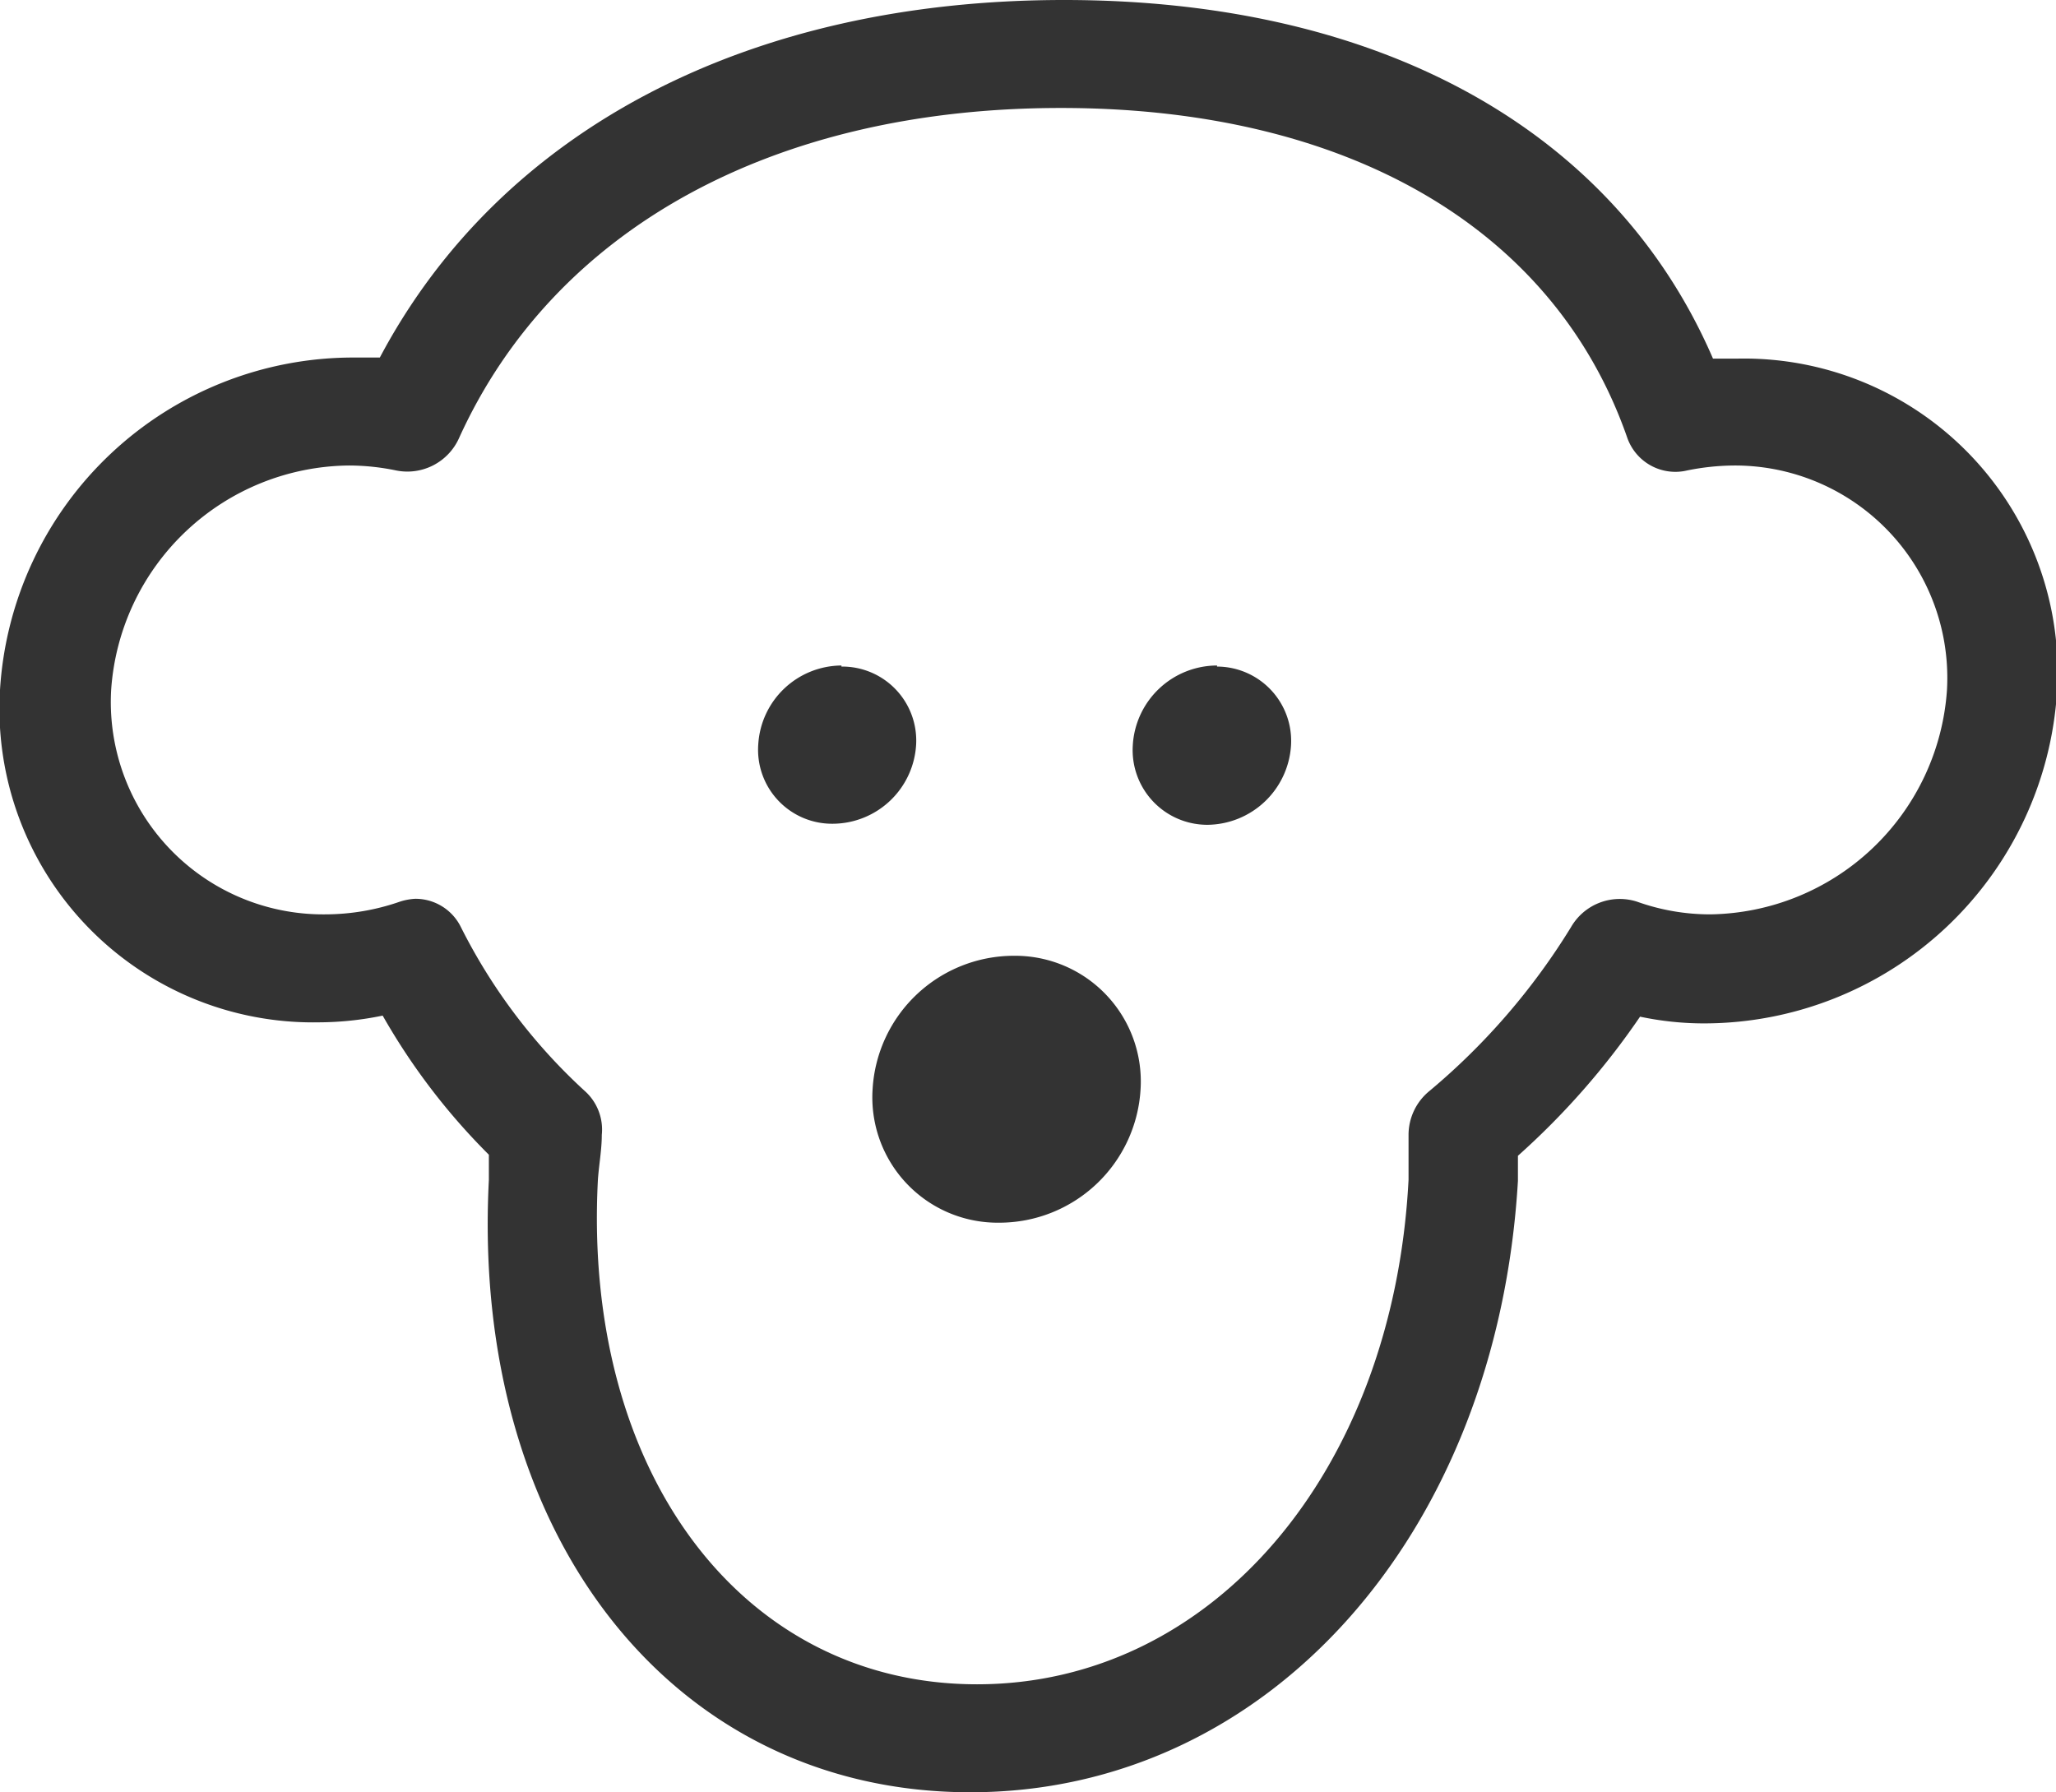 <svg xmlns="http://www.w3.org/2000/svg" viewBox="0 0 58.08 50.63"><defs><style>.cls-1{fill:#333;}</style></defs><title>Asset 4</title><g id="Layer_2" data-name="Layer 2"><g id="tipo"><path class="cls-1" d="M27.41,50.63c-8.41,0-14.12-7.27-13.6-17.3,0-.24,0-.47,0-.71a18.33,18.33,0,0,1-3-3.93A9,9,0,0,1,9,28.88a8.86,8.86,0,0,1-9-9.39A10,10,0,0,1,10,10.1l.73,0C14.14,3.67,21.13,0,30.06,0S45.6,3.67,48.39,10.13q.36,0,.72,0a8.86,8.86,0,0,1,9,9.39,10,10,0,0,1-9.94,9.39,8.71,8.71,0,0,1-1.84-.19,21.47,21.47,0,0,1-3.45,3.93c0,.24,0,.47,0,.71C42.29,43.36,35.81,50.63,27.41,50.63ZM11.73,25.39a1.43,1.43,0,0,1,1.29.8,16,16,0,0,0,3.5,4.63A1.46,1.46,0,0,1,17,32.06c0,.42-.08.84-.11,1.27-.43,8.26,4.07,14.25,10.71,14.25s11.76-6,12.19-14.25c0-.43,0-.85,0-1.27a1.6,1.6,0,0,1,.59-1.24,18.91,18.91,0,0,0,4-4.63,1.59,1.59,0,0,1,1.86-.72,6.14,6.14,0,0,0,2.07.36A6.8,6.8,0,0,0,55,19.49,6,6,0,0,0,49,13.15a6.85,6.85,0,0,0-1.34.14,1.44,1.44,0,0,1-1.69-.92c-2.06-5.92-7.9-9.32-16-9.32s-14.31,3.4-17,9.32a1.6,1.6,0,0,1-1.78.92,6.6,6.6,0,0,0-1.33-.14,6.8,6.8,0,0,0-6.72,6.34,6,6,0,0,0,6.06,6.34,6.44,6.44,0,0,0,2.1-.36A1.69,1.69,0,0,1,11.73,25.39ZM28.65,27a4,4,0,0,0-4,3.77,3.54,3.54,0,0,0,3.57,3.77,4,4,0,0,0,4-3.77A3.55,3.55,0,0,0,28.65,27Zm-4.88-8.2a2.37,2.37,0,0,0-2.35,2.23,2.09,2.09,0,0,0,2.11,2.24,2.37,2.37,0,0,0,2.35-2.24A2.09,2.09,0,0,0,23.77,18.83Zm10.61,0A2.39,2.39,0,0,0,32,21.06a2.11,2.11,0,0,0,2.12,2.24,2.39,2.39,0,0,0,2.35-2.24A2.1,2.1,0,0,0,34.38,18.83Z"/></g></g></svg>